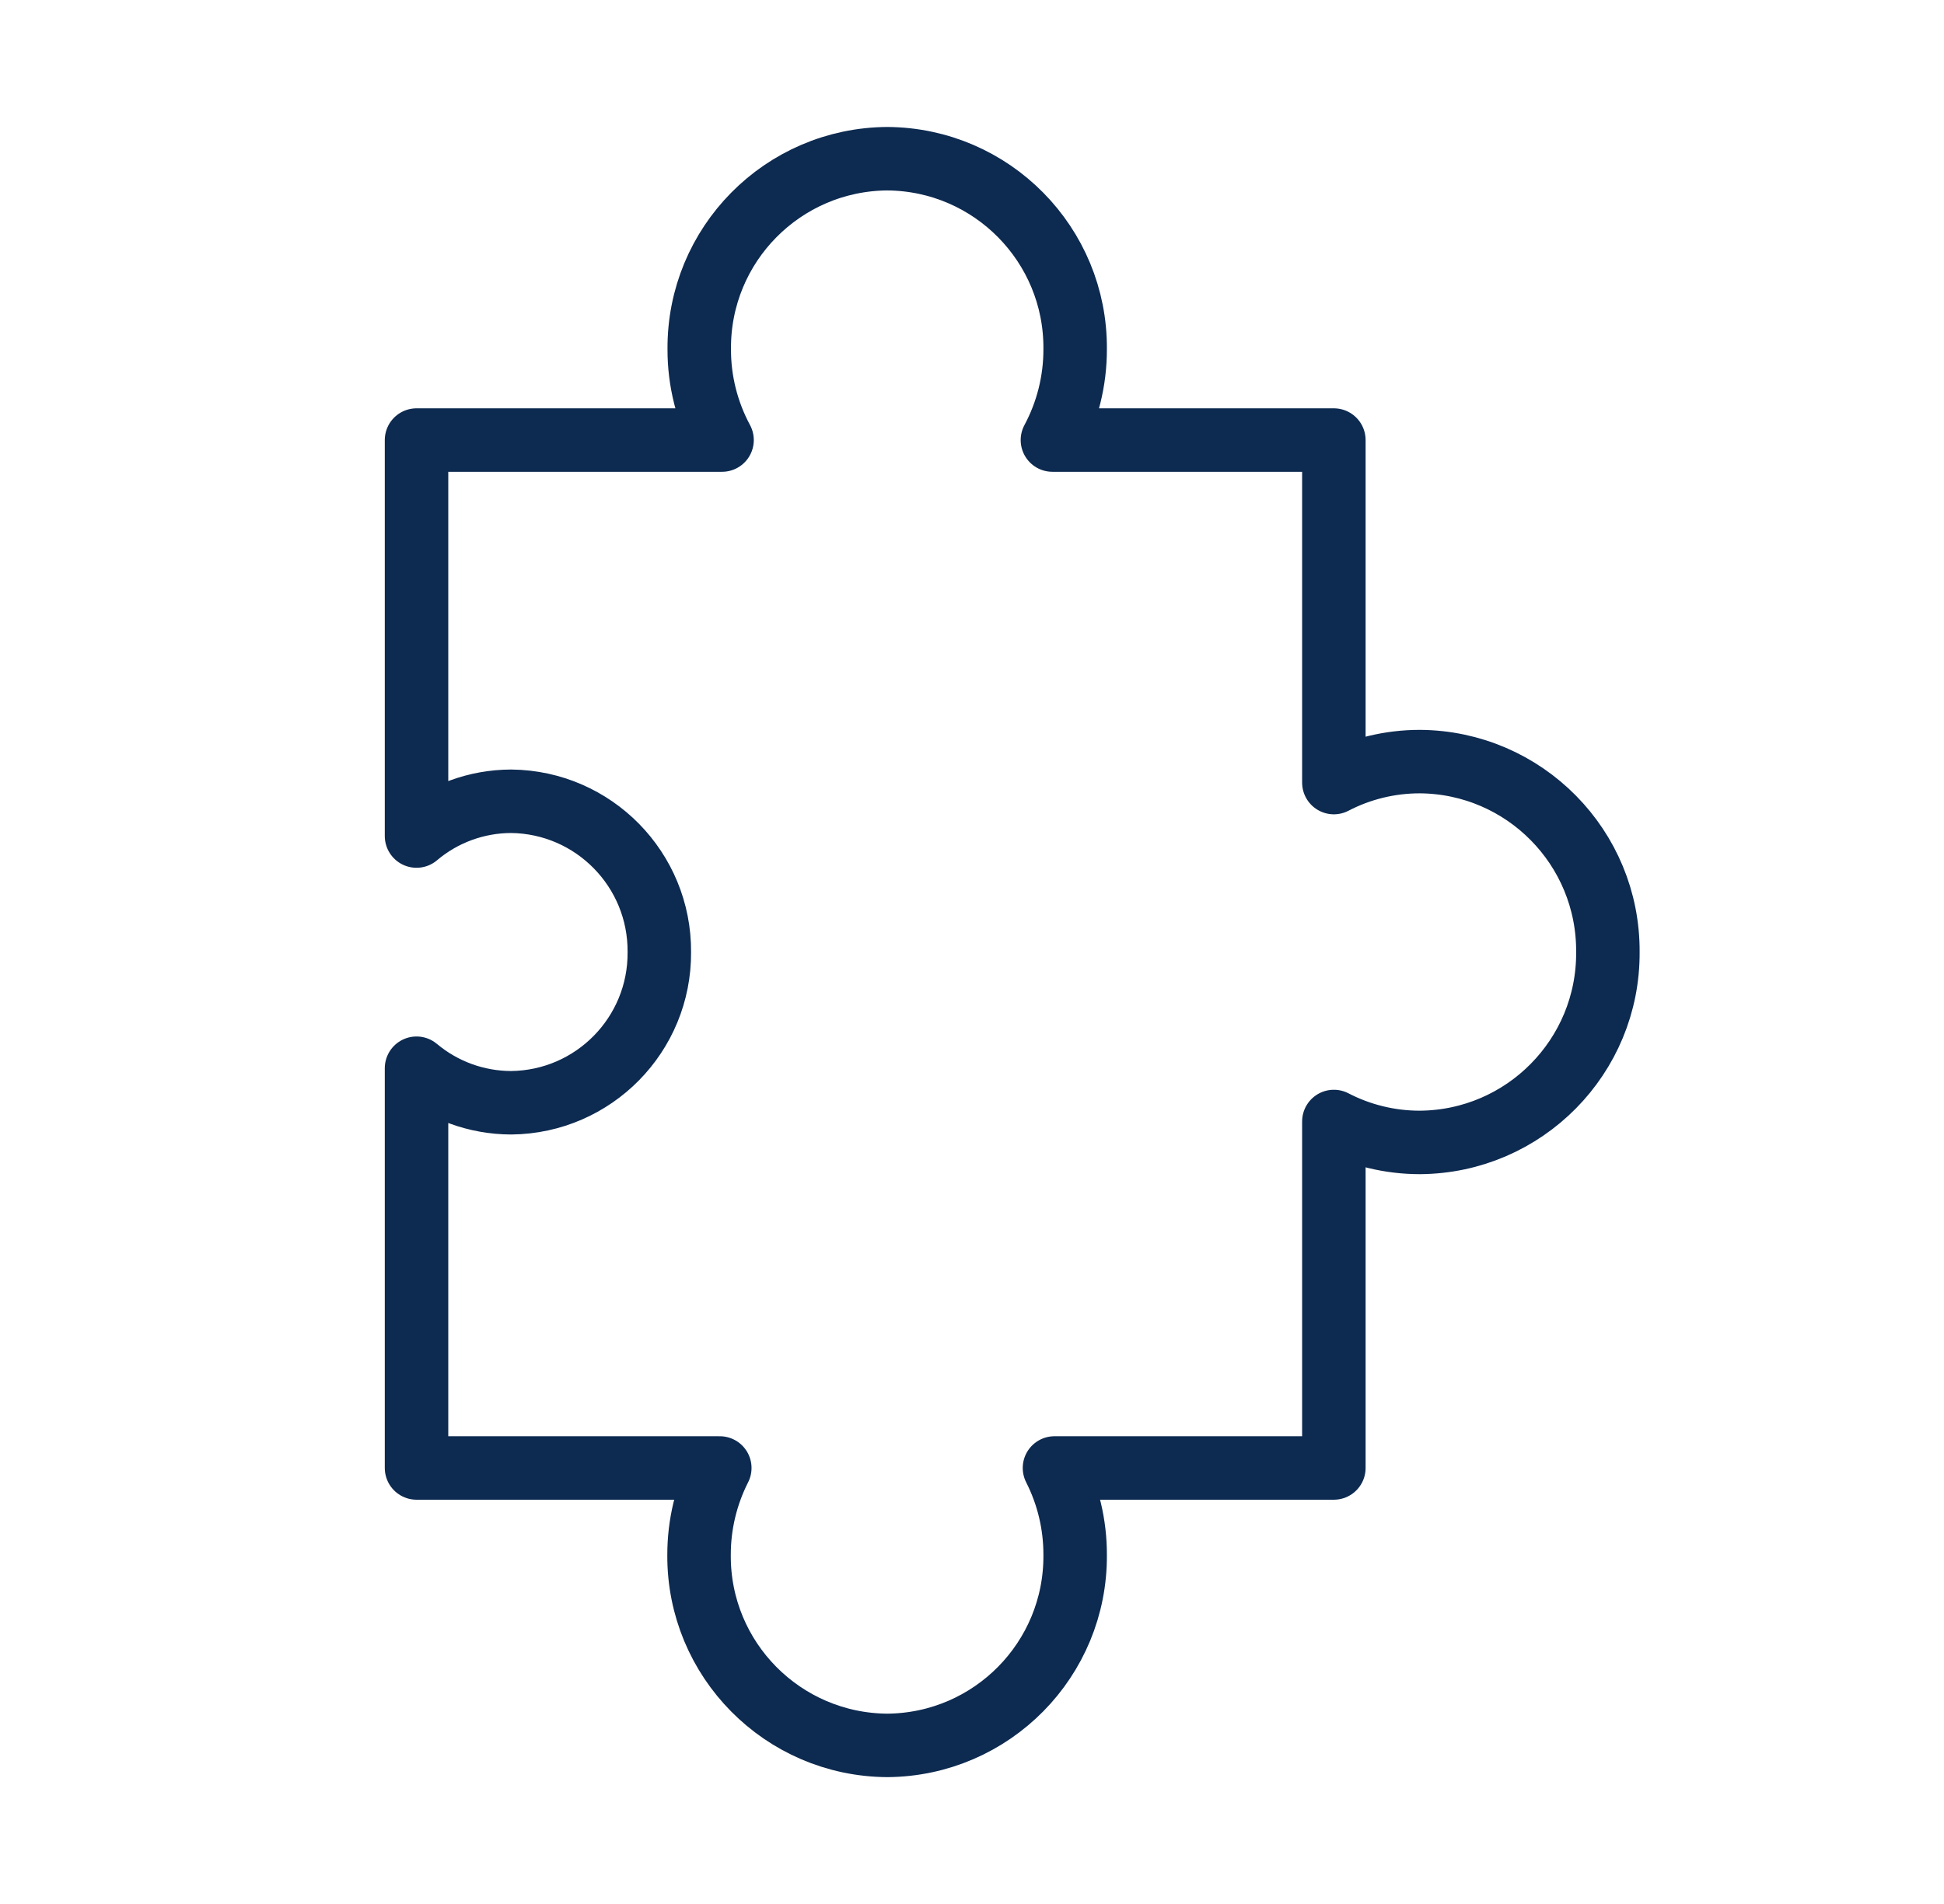 <svg width="49" height="48" viewBox="0 0 49 48" fill="none" xmlns="http://www.w3.org/2000/svg">
<g clip-path="url(#clip0_6070_1658)">
<path fill-rule="evenodd" clip-rule="evenodd" d="M17.62 39.2C17.619 38.438 17.798 37.688 18.143 37.008H10.499V26.93C11.168 27.491 12.011 27.799 12.885 27.801C14.964 27.78 16.634 26.081 16.619 24.002C16.633 21.922 14.964 20.223 12.885 20.2C12.011 20.202 11.166 20.512 10.499 21.077V11.094H18.2C17.821 10.389 17.622 9.602 17.625 8.801C17.607 6.167 19.73 4.018 22.365 4.001C24.998 4.018 27.119 6.168 27.1 8.799V8.801C27.102 9.602 26.905 10.389 26.527 11.094H33.621V19.729C34.289 19.381 35.033 19.2 35.787 19.2C38.422 19.217 40.545 21.366 40.528 24.002C40.545 26.635 38.422 28.784 35.787 28.801C35.033 28.801 34.289 28.62 33.621 28.273V37.008H26.579C26.924 37.688 27.102 38.438 27.1 39.2C27.119 41.833 25 43.981 22.367 44.002H22.365C19.73 43.985 17.605 41.839 17.62 39.204L17.62 39.2Z" stroke="#0D2A50" stroke-width="1.6" stroke-linecap="round" stroke-linejoin="round"/>
</g>
<defs>
<clipPath id="clip0_6070_1658">
<rect width="48" height="48" fill="white" transform="translate(0.5)"/>
</clipPath>
</defs>
</svg>
